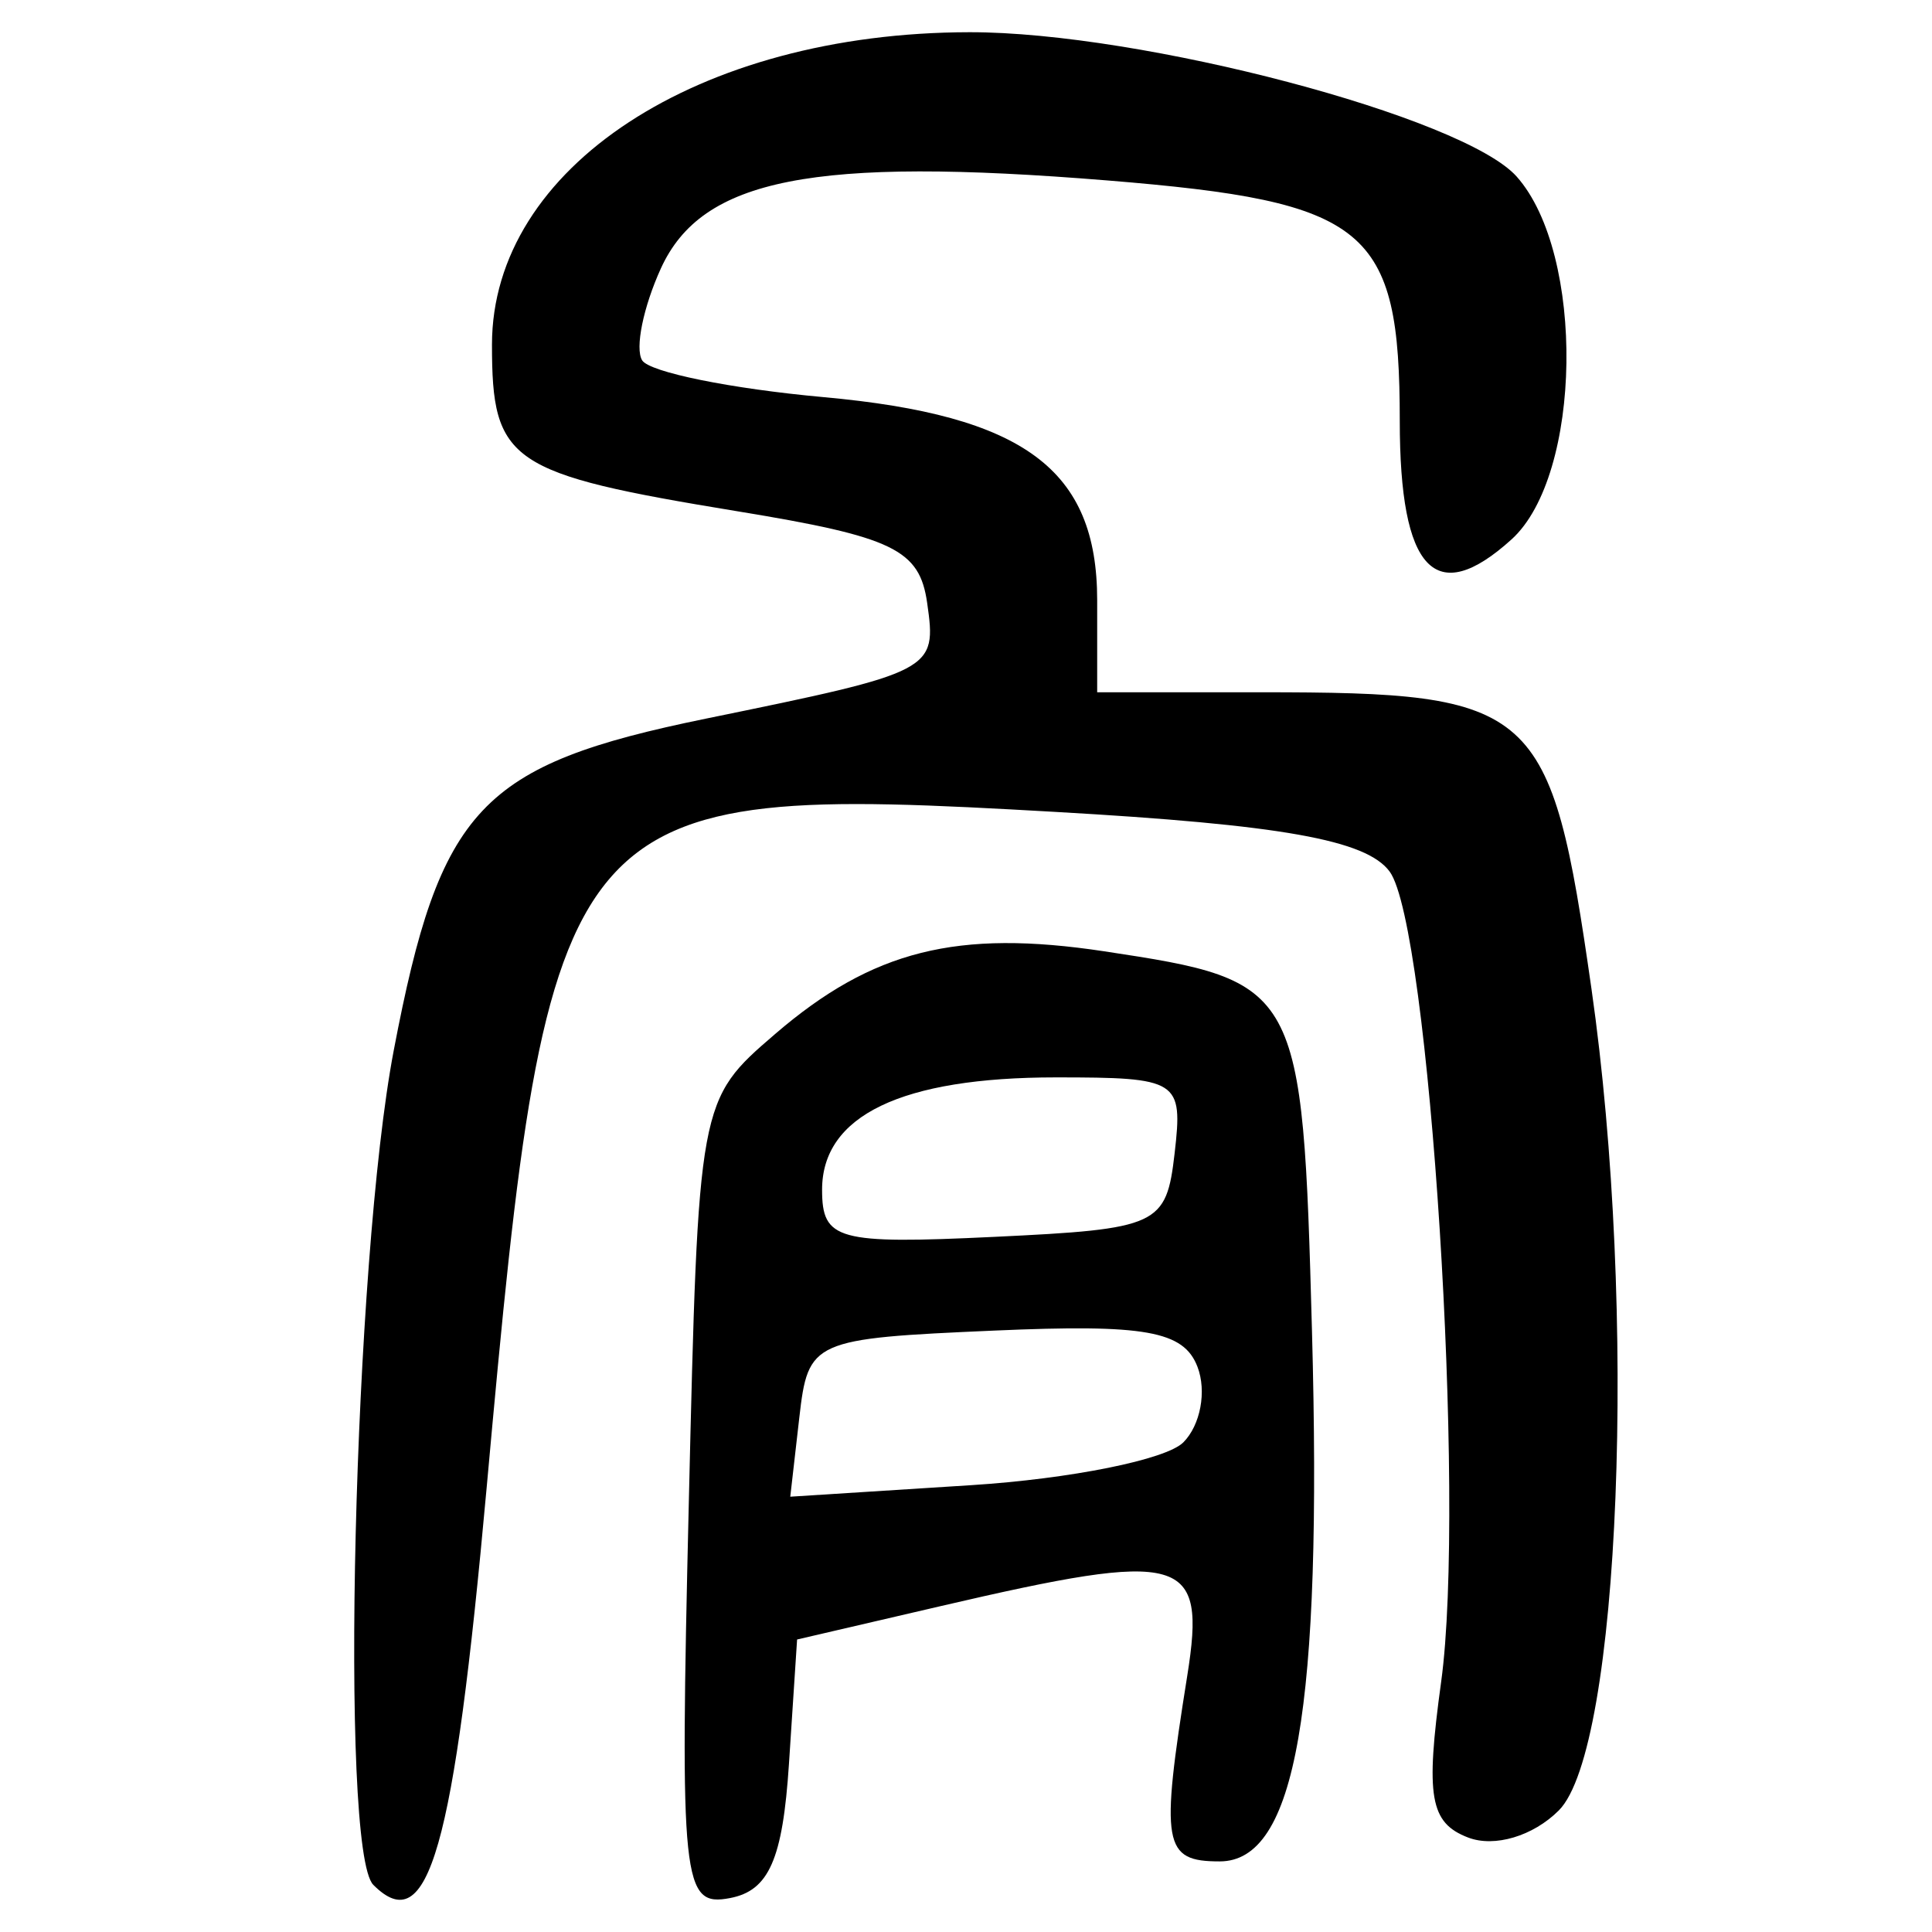 <?xml version="1.0" encoding="UTF-8" standalone="no"?>
<!-- Created with Inkscape (http://www.inkscape.org/) -->

<svg
   xmlns:dc="http://purl.org/dc/elements/1.1/"
   xmlns:cc="http://creativecommons.org/ns#"
   xmlns:rdf="http://www.w3.org/1999/02/22-rdf-syntax-ns#"
   xmlns:svg="http://www.w3.org/2000/svg"
   xmlns="http://www.w3.org/2000/svg"
   xmlns:sodipodi="http://sodipodi.sourceforge.net/DTD/sodipodi-0.dtd"
   xmlns:inkscape="http://www.inkscape.org/namespaces/inkscape"
   width="300"
   height="300"
   id="svg2"
   version="1.1"
   inkscape:version="0.48.4 r9939"
   sodipodi:docname="image-seal.svg">
  <defs
     id="defs4" />
  <sodipodi:namedview
     id="base"
     pagecolor="#ffffff"
     bordercolor="#666666"
     borderopacity="1.0"
     inkscape:pageopacity="0.0"
     inkscape:pageshadow="2"
     inkscape:zoom="2.0018437"
     inkscape:cx="145.03351"
     inkscape:cy="130.6666"
     inkscape:document-units="px"
     inkscape:current-layer="layer1"
     showgrid="false"
     inkscape:window-width="1215"
     inkscape:window-height="1000"
     inkscape:window-x="65"
     inkscape:window-y="24"
     inkscape:window-maximized="1"
     fit-margin-top="10"
     fit-margin-left="10"
     fit-margin-right="10"
     fit-margin-bottom="10" />
  <g
     inkscape:label="Calque 1"
     inkscape:groupmode="layer"
     id="layer1"
     transform="translate(0,-752.362)">
    <path
       style="fill:#000000"
       d="m 57.972,1045.047 c -5.301,-5.301 -3.06,-96.924 3.169,-129.586 7.194,-37.725 13.407,-44.325 48.488,-51.513 35.537,-7.281 35.835,-7.437 34.341,-17.955 -1.179,-8.303 -5.233,-10.265 -29.417,-14.233 -35.533,-5.831 -38.16,-7.613 -38.16,-25.878 0,-27.513 32.006,-48.458 74.141,-48.519 26.7,-0.038 76.745,13.164 84.975,22.418 10.675,12.004 10.188,46.396 -0.799,56.339 -11.845,10.72 -17.355,4.873 -17.355,-18.414 0,-30 -4.899,-34.027 -45.407,-37.325 -45.718,-3.721 -62.955,-0.325 -69.326,13.658 -2.739,6.01 -4.048,12.434 -2.91,14.275 1.138,1.841 13.799,4.411 28.135,5.711 31.191,2.828 42.522,11.234 42.522,31.544 l 0,14.288 25.351,0 c 42.969,0 45.072,1.884 51.401,46.039 7.165,49.989 4.459,118.06 -5.072,127.591 -3.986,3.986 -9.985,5.778 -14.081,4.206 -5.937,-2.278 -6.641,-6.343 -4.188,-24.181 3.867,-28.115 -1.807,-117.385 -7.996,-125.812 -3.611,-4.916 -16.768,-7.263 -51.945,-9.269 -76.94,-4.386 -78.55,-2.471 -88.276,104.969 -5.097,56.308 -9.056,70.182 -17.59,61.647 z m 48.981,-59.163 c 1.474,-62.59 1.499,-62.724 13.426,-72.978 15.1,-12.982 28.247,-16.28 51.111,-12.822 30.431,4.602 30.764,5.211 32.232,58.923 1.608,58.824 -2.489,82.392 -14.324,82.392 -8.791,0 -9.239,-2.563 -5.041,-28.833 2.981,-18.658 -0.402,-19.616 -38.23,-10.821 l -22.355,5.197 -1.264,19.326 c -0.968,14.806 -3.108,19.676 -9.148,20.824 -7.428,1.411 -7.799,-2.132 -6.407,-61.207 z m 76.785,-9.542 c 2.668,-2.668 3.661,-7.952 2.206,-11.742 -2.143,-5.586 -8.118,-6.651 -31.536,-5.627 -28.297,1.238 -28.921,1.517 -30.294,13.53 l -1.402,12.265 28.087,-1.789 c 15.448,-0.983 30.27,-3.971 32.938,-6.639 z m -1.339,-44.937 c 1.302,-11.319 0.63,-11.747 -18.435,-11.747 -23.97,0 -36.311,5.928 -36.311,17.44 0,7.833 2.371,8.484 26.697,7.325 25.586,-1.219 26.754,-1.761 28.049,-13.019 z"
       id="path3238"
       inkscape:connector-curvature="0" />
  </g>
</svg>
